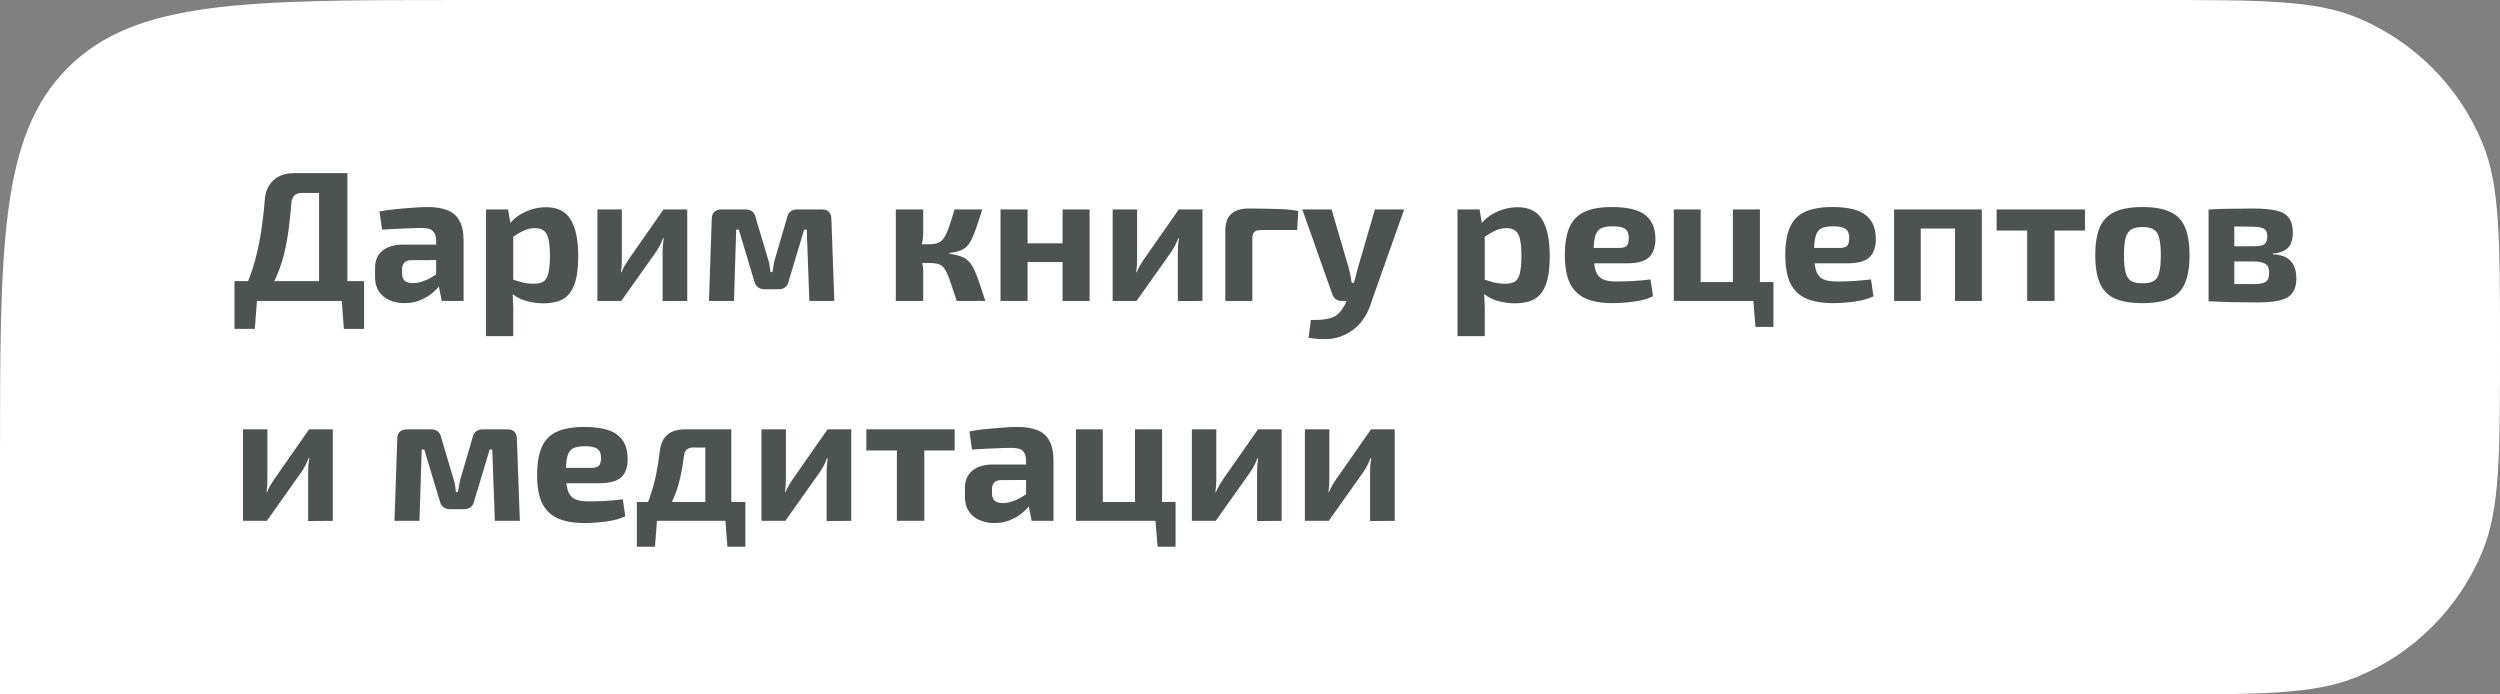 <?xml version="1.0" encoding="UTF-8"?> <svg xmlns="http://www.w3.org/2000/svg" width="216" height="60" viewBox="0 0 216 60" fill="none"><rect x="0" y="0" width="216" height="60" fill="#808080" stroke="none"/> <path d="M0 40C0 21.144 0 11.716 5.858 5.858C11.716 0 21.144 0 40 0L186 0C195.319 0 199.978 0 203.654 1.522C208.554 3.552 212.448 7.446 214.478 12.346C216 16.022 216 20.681 216 30V30C216 39.319 216 43.978 214.478 47.654C212.448 52.554 208.554 56.448 203.654 58.478C199.978 60 195.319 60 186 60H0L0 40Z" fill="white"></path> <path d="M30.016 14.96V26H27.568V16.672H26.112C25.803 16.672 25.573 16.747 25.424 16.896C25.275 17.045 25.189 17.285 25.168 17.616C25.104 18.416 25.029 19.141 24.944 19.792C24.859 20.443 24.752 21.045 24.624 21.6C24.507 22.144 24.357 22.661 24.176 23.152C24.005 23.632 23.797 24.107 23.552 24.576C23.307 25.035 23.019 25.509 22.688 26H20.624C21.136 25.072 21.541 24.128 21.84 23.168C22.139 22.197 22.368 21.216 22.528 20.224C22.688 19.221 22.805 18.219 22.88 17.216C22.933 16.544 23.179 16 23.616 15.584C24.064 15.168 24.651 14.96 25.376 14.96H30.016ZM22.208 25.888L22.016 28.416H20.256V25.888H22.208ZM31.456 24.288V26H20.256V24.288H31.456ZM31.456 25.888V28.416H29.712L29.52 25.888H31.456ZM36.965 17.888C37.636 17.888 38.197 17.979 38.645 18.16C39.103 18.331 39.45 18.629 39.684 19.056C39.93 19.472 40.053 20.048 40.053 20.784V26H38.164L37.828 24.288L37.684 24.048V20.768C37.674 20.395 37.578 20.123 37.397 19.952C37.226 19.781 36.901 19.696 36.42 19.696C36.005 19.696 35.492 19.712 34.885 19.744C34.276 19.765 33.653 19.797 33.013 19.84L32.788 18.272C33.172 18.197 33.615 18.133 34.117 18.08C34.618 18.027 35.119 17.984 35.62 17.952C36.122 17.909 36.57 17.888 36.965 17.888ZM39.077 21.136L39.06 22.464L35.556 22.48C35.269 22.48 35.06 22.549 34.932 22.688C34.804 22.827 34.74 23.013 34.74 23.248V23.632C34.74 23.899 34.815 24.107 34.965 24.256C35.124 24.395 35.364 24.464 35.684 24.464C35.962 24.464 36.261 24.405 36.581 24.288C36.911 24.171 37.236 24.005 37.556 23.792C37.877 23.579 38.159 23.328 38.404 23.04V24.064C38.319 24.224 38.181 24.427 37.989 24.672C37.807 24.907 37.572 25.141 37.285 25.376C36.996 25.6 36.655 25.792 36.261 25.952C35.877 26.112 35.439 26.192 34.949 26.192C34.468 26.192 34.036 26.107 33.653 25.936C33.269 25.765 32.965 25.515 32.74 25.184C32.517 24.853 32.404 24.443 32.404 23.952V23.136C32.404 22.507 32.618 22.016 33.044 21.664C33.471 21.312 34.058 21.136 34.804 21.136H39.077ZM47.176 17.904C48.179 17.904 48.894 18.267 49.32 18.992C49.747 19.717 49.96 20.757 49.96 22.112C49.96 23.168 49.848 23.995 49.624 24.592C49.4 25.189 49.064 25.611 48.616 25.856C48.179 26.091 47.63 26.208 46.968 26.208C46.414 26.208 45.875 26.128 45.352 25.968C44.84 25.808 44.392 25.541 44.008 25.168L44.152 24.112C44.515 24.219 44.84 24.315 45.128 24.4C45.416 24.475 45.747 24.512 46.12 24.512C46.462 24.512 46.734 24.453 46.936 24.336C47.139 24.219 47.283 23.989 47.368 23.648C47.464 23.296 47.512 22.789 47.512 22.128C47.512 21.477 47.47 20.981 47.384 20.64C47.299 20.288 47.16 20.048 46.968 19.92C46.787 19.781 46.542 19.712 46.232 19.712C45.88 19.712 45.56 19.781 45.272 19.92C44.984 20.048 44.659 20.235 44.296 20.48L43.992 19.392C44.206 19.104 44.478 18.848 44.808 18.624C45.15 18.4 45.523 18.224 45.928 18.096C46.334 17.968 46.75 17.904 47.176 17.904ZM43.896 18.096L44.136 19.536L44.344 19.776V24.912L44.264 25.104C44.296 25.424 44.318 25.755 44.328 26.096C44.35 26.448 44.355 26.795 44.344 27.136V29.04H41.992V18.096H43.896ZM59.377 18.096V26L57.249 26.016V21.872C57.249 21.659 57.254 21.451 57.265 21.248C57.286 21.045 57.313 20.827 57.345 20.592H57.281C57.217 20.784 57.126 20.992 57.009 21.216C56.892 21.429 56.78 21.616 56.673 21.776L53.681 26H51.617V18.096H53.729V22.352C53.729 22.544 53.724 22.736 53.713 22.928C53.702 23.109 53.681 23.307 53.649 23.52H53.697C53.782 23.317 53.873 23.131 53.969 22.96C54.076 22.779 54.182 22.608 54.289 22.448L57.329 18.096H59.377ZM71.015 18.096C71.548 18.096 71.82 18.373 71.831 18.928L72.087 26H69.927L69.703 19.84H69.479L68.151 24.256C68.108 24.491 68.012 24.672 67.863 24.8C67.713 24.928 67.511 24.992 67.255 24.992H66.071C65.815 24.992 65.612 24.928 65.463 24.8C65.313 24.672 65.212 24.491 65.159 24.256L63.831 19.84H63.607L63.415 26H61.255L61.495 18.928C61.505 18.373 61.788 18.096 62.343 18.096H64.423C64.668 18.096 64.865 18.16 65.015 18.288C65.164 18.416 65.26 18.603 65.303 18.848L66.343 22.336C66.407 22.528 66.455 22.72 66.487 22.912C66.519 23.104 66.545 23.301 66.567 23.504H66.743C66.785 23.291 66.817 23.093 66.839 22.912C66.871 22.72 66.913 22.528 66.967 22.336L67.991 18.848C68.087 18.347 68.385 18.096 68.887 18.096H71.015ZM84.87 18.096C84.678 18.693 84.513 19.2 84.374 19.616C84.236 20.032 84.097 20.379 83.958 20.656C83.83 20.923 83.686 21.136 83.526 21.296C83.366 21.456 83.164 21.579 82.918 21.664C82.684 21.749 82.39 21.813 82.038 21.856V21.92C82.401 21.973 82.705 22.043 82.95 22.128C83.206 22.203 83.425 22.325 83.606 22.496C83.788 22.656 83.953 22.88 84.102 23.168C84.252 23.456 84.406 23.829 84.566 24.288C84.726 24.747 84.913 25.317 85.126 26H82.662C82.47 25.403 82.305 24.907 82.166 24.512C82.038 24.117 81.916 23.797 81.798 23.552C81.681 23.307 81.553 23.125 81.414 23.008C81.286 22.891 81.132 22.816 80.95 22.784C80.78 22.741 80.566 22.72 80.31 22.72L80.278 21.104C80.598 21.104 80.86 21.061 81.062 20.976C81.265 20.891 81.436 20.741 81.574 20.528C81.724 20.304 81.862 20 81.99 19.616C82.129 19.221 82.289 18.715 82.47 18.096H84.87ZM79.766 18.096V20.128C79.766 20.416 79.734 20.715 79.67 21.024C79.617 21.323 79.537 21.6 79.43 21.856C79.526 22.101 79.606 22.368 79.67 22.656C79.734 22.933 79.766 23.184 79.766 23.408V26H77.398V18.096H79.766ZM80.902 21.104V22.72H79.174V21.104H80.902ZM88.781 18.096V26H86.445V18.096H88.781ZM91.949 21.024V22.64H88.685V21.024H91.949ZM94.141 18.096V26H91.805V18.096H94.141ZM103.893 18.096V26L101.765 26.016V21.872C101.765 21.659 101.77 21.451 101.781 21.248C101.802 21.045 101.829 20.827 101.861 20.592H101.797C101.733 20.784 101.642 20.992 101.525 21.216C101.407 21.429 101.295 21.616 101.189 21.776L98.197 26H96.133V18.096H98.245V22.352C98.245 22.544 98.239 22.736 98.229 22.928C98.218 23.109 98.197 23.307 98.165 23.52H98.213C98.298 23.317 98.389 23.131 98.485 22.96C98.591 22.779 98.698 22.608 98.805 22.448L101.845 18.096H103.893ZM107.898 18.016C108.613 18.016 109.349 18.027 110.106 18.048C110.864 18.059 111.552 18.117 112.17 18.224L112.074 19.872H108.954C108.688 19.872 108.496 19.931 108.378 20.048C108.261 20.155 108.202 20.336 108.202 20.592V26H105.866V19.936C105.866 19.285 106.032 18.805 106.362 18.496C106.704 18.176 107.216 18.016 107.898 18.016ZM121.319 18.096L118.487 26.096C118.337 26.597 118.145 27.029 117.911 27.392C117.687 27.755 117.431 28.059 117.143 28.304C116.855 28.56 116.529 28.768 116.167 28.928C115.719 29.152 115.228 29.275 114.695 29.296C114.161 29.317 113.617 29.28 113.063 29.184L113.255 27.648C113.713 27.659 114.119 27.637 114.471 27.584C114.823 27.541 115.127 27.445 115.383 27.296C115.585 27.168 115.772 26.981 115.943 26.736C116.113 26.501 116.252 26.245 116.359 25.968L116.791 24.944C116.897 24.699 116.993 24.411 117.079 24.08C117.164 23.749 117.239 23.461 117.303 23.216L118.791 18.096H121.319ZM115.047 18.096L116.551 23.216C116.593 23.419 116.636 23.621 116.679 23.824C116.721 24.027 116.759 24.229 116.791 24.432H117.223L116.471 26H115.895C115.703 26 115.537 25.947 115.399 25.84C115.271 25.733 115.175 25.595 115.111 25.424L112.519 18.096H115.047ZM131.114 17.904C132.117 17.904 132.831 18.267 133.258 18.992C133.685 19.717 133.898 20.757 133.898 22.112C133.898 23.168 133.786 23.995 133.562 24.592C133.338 25.189 133.002 25.611 132.554 25.856C132.117 26.091 131.567 26.208 130.906 26.208C130.351 26.208 129.813 26.128 129.29 25.968C128.778 25.808 128.33 25.541 127.946 25.168L128.09 24.112C128.453 24.219 128.778 24.315 129.066 24.4C129.354 24.475 129.685 24.512 130.058 24.512C130.399 24.512 130.671 24.453 130.874 24.336C131.077 24.219 131.221 23.989 131.306 23.648C131.402 23.296 131.45 22.789 131.45 22.128C131.45 21.477 131.407 20.981 131.322 20.64C131.237 20.288 131.098 20.048 130.906 19.92C130.725 19.781 130.479 19.712 130.17 19.712C129.818 19.712 129.498 19.781 129.21 19.92C128.922 20.048 128.597 20.235 128.234 20.48L127.93 19.392C128.143 19.104 128.415 18.848 128.746 18.624C129.087 18.4 129.461 18.224 129.866 18.096C130.271 17.968 130.687 17.904 131.114 17.904ZM127.834 18.096L128.074 19.536L128.282 19.776V24.912L128.202 25.104C128.234 25.424 128.255 25.755 128.266 26.096C128.287 26.448 128.293 26.795 128.282 27.136V29.04H125.93V18.096H127.834ZM139.266 17.888C140.61 17.888 141.57 18.117 142.146 18.576C142.722 19.024 143.016 19.696 143.026 20.592C143.037 21.317 142.856 21.861 142.482 22.224C142.109 22.576 141.464 22.752 140.546 22.752H136.114V21.424H139.89C140.242 21.424 140.472 21.349 140.578 21.2C140.685 21.04 140.733 20.821 140.722 20.544C140.722 20.171 140.616 19.915 140.402 19.776C140.2 19.627 139.848 19.552 139.346 19.552C138.909 19.552 138.568 19.611 138.322 19.728C138.088 19.845 137.922 20.069 137.826 20.4C137.73 20.731 137.682 21.211 137.682 21.84C137.682 22.501 137.741 23.013 137.858 23.376C137.976 23.728 138.173 23.973 138.45 24.112C138.738 24.251 139.128 24.32 139.618 24.32C139.992 24.32 140.445 24.309 140.978 24.288C141.522 24.256 142.066 24.208 142.61 24.144L142.818 25.6C142.52 25.749 142.173 25.867 141.778 25.952C141.384 26.037 140.978 26.096 140.562 26.128C140.146 26.171 139.741 26.192 139.346 26.192C138.354 26.192 137.549 26.048 136.93 25.76C136.322 25.461 135.88 25.008 135.602 24.4C135.336 23.792 135.202 23.013 135.202 22.064C135.202 21.029 135.341 20.208 135.618 19.6C135.896 18.992 136.333 18.555 136.93 18.288C137.528 18.021 138.306 17.888 139.266 17.888ZM146.937 18.096V26H144.617V18.096H146.937ZM153.225 24.368V26H146.793L146.777 24.368H153.225ZM152.057 18.096V26H149.721V18.096H152.057ZM153.225 25.92V28.24H151.673L151.481 25.92H153.225ZM158.313 17.888C159.657 17.888 160.617 18.117 161.193 18.576C161.769 19.024 162.063 19.696 162.073 20.592C162.084 21.317 161.903 21.861 161.529 22.224C161.156 22.576 160.511 22.752 159.593 22.752H155.161V21.424H158.937C159.289 21.424 159.519 21.349 159.625 21.2C159.732 21.04 159.78 20.821 159.769 20.544C159.769 20.171 159.663 19.915 159.449 19.776C159.247 19.627 158.895 19.552 158.393 19.552C157.956 19.552 157.615 19.611 157.369 19.728C157.135 19.845 156.969 20.069 156.873 20.4C156.777 20.731 156.729 21.211 156.729 21.84C156.729 22.501 156.788 23.013 156.905 23.376C157.023 23.728 157.22 23.973 157.497 24.112C157.785 24.251 158.175 24.32 158.665 24.32C159.039 24.32 159.492 24.309 160.025 24.288C160.569 24.256 161.113 24.208 161.657 24.144L161.865 25.6C161.567 25.749 161.22 25.867 160.825 25.952C160.431 26.037 160.025 26.096 159.609 26.128C159.193 26.171 158.788 26.192 158.393 26.192C157.401 26.192 156.596 26.048 155.977 25.76C155.369 25.461 154.927 25.008 154.649 24.4C154.383 23.792 154.249 23.013 154.249 22.064C154.249 21.029 154.388 20.208 154.665 19.6C154.943 18.992 155.38 18.555 155.977 18.288C156.575 18.021 157.353 17.888 158.313 17.888ZM171.232 18.096V26H168.912V18.096H171.232ZM165.952 18.096V26H163.648V18.096H165.952ZM169.072 18.096L169.056 19.744H165.856V18.096H169.072ZM177.515 18.096V26H175.147V18.096H177.515ZM180.139 18.096V19.92H172.507V18.096H180.139ZM185.111 17.888C186.103 17.888 186.898 18.027 187.495 18.304C188.092 18.571 188.519 19.008 188.775 19.616C189.042 20.224 189.175 21.04 189.175 22.064C189.175 23.067 189.042 23.872 188.775 24.48C188.519 25.088 188.092 25.525 187.495 25.792C186.898 26.059 186.103 26.192 185.111 26.192C184.119 26.192 183.324 26.059 182.727 25.792C182.13 25.525 181.698 25.088 181.431 24.48C181.164 23.872 181.031 23.067 181.031 22.064C181.031 21.04 181.164 20.224 181.431 19.616C181.698 19.008 182.13 18.571 182.727 18.304C183.324 18.027 184.119 17.888 185.111 17.888ZM185.111 19.616C184.706 19.616 184.386 19.685 184.151 19.824C183.916 19.963 183.751 20.208 183.655 20.56C183.559 20.912 183.511 21.413 183.511 22.064C183.511 22.704 183.559 23.2 183.655 23.552C183.751 23.904 183.916 24.149 184.151 24.288C184.386 24.416 184.706 24.48 185.111 24.48C185.516 24.48 185.836 24.416 186.071 24.288C186.306 24.149 186.466 23.904 186.551 23.552C186.647 23.2 186.695 22.704 186.695 22.064C186.695 21.413 186.647 20.912 186.551 20.56C186.466 20.208 186.306 19.963 186.071 19.824C185.836 19.685 185.516 19.616 185.111 19.616ZM194.628 18.016C195.492 18.016 196.175 18.075 196.676 18.192C197.177 18.309 197.54 18.523 197.764 18.832C197.988 19.131 198.1 19.557 198.1 20.112C198.1 20.677 197.967 21.104 197.7 21.392C197.433 21.68 196.991 21.851 196.372 21.904V21.968C197.119 22.011 197.641 22.213 197.94 22.576C198.249 22.928 198.404 23.419 198.404 24.048C198.404 24.592 198.287 25.019 198.052 25.328C197.828 25.627 197.471 25.835 196.98 25.952C196.5 26.069 195.865 26.128 195.076 26.128C194.447 26.128 193.892 26.123 193.412 26.112C192.932 26.112 192.484 26.101 192.068 26.08C191.663 26.069 191.247 26.053 190.82 26.032L191.028 24.512C191.263 24.523 191.705 24.533 192.356 24.544C193.017 24.544 193.796 24.544 194.692 24.544C195.023 24.544 195.289 24.517 195.492 24.464C195.695 24.411 195.839 24.315 195.924 24.176C196.009 24.027 196.052 23.824 196.052 23.568C196.052 23.184 195.945 22.928 195.732 22.8C195.529 22.661 195.167 22.592 194.644 22.592H191.012V21.28H194.644C194.964 21.28 195.215 21.259 195.396 21.216C195.577 21.163 195.705 21.072 195.78 20.944C195.855 20.816 195.892 20.64 195.892 20.416C195.892 20.192 195.849 20.021 195.764 19.904C195.679 19.787 195.535 19.707 195.332 19.664C195.14 19.611 194.868 19.584 194.516 19.584C193.983 19.573 193.508 19.568 193.092 19.568C192.676 19.568 192.303 19.568 191.972 19.568C191.641 19.568 191.327 19.584 191.028 19.616L190.82 18.112C191.204 18.08 191.577 18.059 191.94 18.048C192.313 18.037 192.713 18.032 193.14 18.032C193.567 18.021 194.063 18.016 194.628 18.016ZM193.044 18.112V26.032H190.82V18.112H193.044ZM28.752 37.096V45L26.624 45.016V40.872C26.624 40.659 26.629 40.451 26.64 40.248C26.661 40.045 26.688 39.827 26.72 39.592H26.656C26.592 39.784 26.501 39.992 26.384 40.216C26.267 40.429 26.155 40.616 26.048 40.776L23.056 45H20.992V37.096H23.104V41.352C23.104 41.544 23.099 41.736 23.088 41.928C23.077 42.109 23.056 42.307 23.024 42.52H23.072C23.157 42.317 23.248 42.131 23.344 41.96C23.451 41.779 23.557 41.608 23.664 41.448L26.704 37.096H28.752ZM43.843 37.096C44.376 37.096 44.648 37.373 44.659 37.928L44.915 45H42.755L42.531 38.84H42.307L40.979 43.256C40.936 43.491 40.84 43.672 40.691 43.8C40.541 43.928 40.339 43.992 40.083 43.992H38.899C38.643 43.992 38.44 43.928 38.291 43.8C38.141 43.672 38.04 43.491 37.987 43.256L36.659 38.84H36.435L36.243 45H34.083L34.323 37.928C34.333 37.373 34.616 37.096 35.171 37.096H37.251C37.496 37.096 37.693 37.16 37.843 37.288C37.992 37.416 38.088 37.603 38.131 37.848L39.171 41.336C39.235 41.528 39.283 41.72 39.315 41.912C39.347 42.104 39.373 42.301 39.395 42.504H39.571C39.613 42.291 39.645 42.093 39.667 41.912C39.699 41.72 39.741 41.528 39.795 41.336L40.819 37.848C40.915 37.347 41.213 37.096 41.715 37.096H43.843ZM50.47 36.888C51.814 36.888 52.774 37.117 53.35 37.576C53.926 38.024 54.219 38.696 54.23 39.592C54.24 40.317 54.059 40.861 53.686 41.224C53.312 41.576 52.667 41.752 51.75 41.752H47.318V40.424H51.094C51.446 40.424 51.675 40.349 51.782 40.2C51.888 40.04 51.936 39.821 51.926 39.544C51.926 39.171 51.819 38.915 51.606 38.776C51.403 38.627 51.051 38.552 50.55 38.552C50.112 38.552 49.771 38.611 49.526 38.728C49.291 38.845 49.126 39.069 49.03 39.4C48.934 39.731 48.886 40.211 48.886 40.84C48.886 41.501 48.944 42.013 49.062 42.376C49.179 42.728 49.376 42.973 49.654 43.112C49.942 43.251 50.331 43.32 50.822 43.32C51.195 43.32 51.648 43.309 52.182 43.288C52.726 43.256 53.27 43.208 53.814 43.144L54.022 44.6C53.723 44.749 53.376 44.867 52.982 44.952C52.587 45.037 52.182 45.096 51.766 45.128C51.35 45.171 50.944 45.192 50.55 45.192C49.558 45.192 48.752 45.048 48.134 44.76C47.526 44.461 47.083 44.008 46.806 43.4C46.539 42.792 46.406 42.013 46.406 41.064C46.406 40.029 46.544 39.208 46.822 38.6C47.099 37.992 47.536 37.555 48.134 37.288C48.731 37.021 49.51 36.888 50.47 36.888ZM62.991 37.096V38.664H59.887C59.407 38.664 59.14 38.915 59.087 39.416C58.98 40.269 58.841 41.021 58.671 41.672C58.5 42.323 58.281 42.915 58.015 43.448C57.759 43.981 57.428 44.499 57.023 45H55.199C55.583 44.339 55.892 43.677 56.127 43.016C56.361 42.344 56.548 41.672 56.687 41C56.825 40.328 56.932 39.651 57.007 38.968C57.081 38.349 57.295 37.885 57.647 37.576C57.999 37.256 58.511 37.096 59.183 37.096H62.991ZM56.767 44.92L56.591 47.24H55.023V44.92H56.767ZM64.399 43.368V45H55.023V43.368H64.399ZM64.399 44.92V47.24H62.847L62.671 44.92H64.399ZM63.183 37.096V45H60.943V37.096H63.183ZM73.549 37.096V45L71.421 45.016V40.872C71.421 40.659 71.426 40.451 71.437 40.248C71.458 40.045 71.485 39.827 71.517 39.592H71.453C71.389 39.784 71.298 39.992 71.181 40.216C71.064 40.429 70.951 40.616 70.845 40.776L67.853 45H65.789V37.096H67.901V41.352C67.901 41.544 67.895 41.736 67.885 41.928C67.874 42.109 67.853 42.307 67.821 42.52H67.869C67.954 42.317 68.045 42.131 68.141 41.96C68.248 41.779 68.354 41.608 68.461 41.448L71.501 37.096H73.549ZM79.859 37.096V45H77.49V37.096H79.859ZM82.483 37.096V38.92H74.85V37.096H82.483ZM87.933 36.888C88.605 36.888 89.165 36.979 89.613 37.16C90.072 37.331 90.419 37.629 90.653 38.056C90.899 38.472 91.021 39.048 91.021 39.784V45H89.133L88.797 43.288L88.653 43.048V39.768C88.643 39.395 88.547 39.123 88.365 38.952C88.195 38.781 87.869 38.696 87.389 38.696C86.973 38.696 86.461 38.712 85.853 38.744C85.245 38.765 84.621 38.797 83.981 38.84L83.757 37.272C84.141 37.197 84.584 37.133 85.085 37.08C85.587 37.027 86.088 36.984 86.589 36.952C87.091 36.909 87.539 36.888 87.933 36.888ZM90.045 40.136L90.029 41.464L86.525 41.48C86.237 41.48 86.029 41.549 85.901 41.688C85.773 41.827 85.709 42.013 85.709 42.248V42.632C85.709 42.899 85.784 43.107 85.933 43.256C86.093 43.395 86.333 43.464 86.653 43.464C86.931 43.464 87.229 43.405 87.549 43.288C87.88 43.171 88.205 43.005 88.525 42.792C88.845 42.579 89.128 42.328 89.373 42.04V43.064C89.288 43.224 89.149 43.427 88.957 43.672C88.776 43.907 88.541 44.141 88.253 44.376C87.965 44.6 87.624 44.792 87.229 44.952C86.845 45.112 86.408 45.192 85.917 45.192C85.437 45.192 85.005 45.107 84.621 44.936C84.237 44.765 83.933 44.515 83.709 44.184C83.485 43.853 83.373 43.443 83.373 42.952V42.136C83.373 41.507 83.587 41.016 84.013 40.664C84.44 40.312 85.027 40.136 85.773 40.136H90.045ZM95.281 37.096V45H92.961V37.096H95.281ZM101.569 43.368V45H95.137L95.121 43.368H101.569ZM100.401 37.096V45H98.065V37.096H100.401ZM101.569 44.92V47.24H100.017L99.825 44.92H101.569ZM110.736 37.096V45L108.608 45.016V40.872C108.608 40.659 108.614 40.451 108.624 40.248C108.646 40.045 108.672 39.827 108.704 39.592H108.64C108.576 39.784 108.486 39.992 108.368 40.216C108.251 40.429 108.139 40.616 108.032 40.776L105.04 45H102.976V37.096H105.088V41.352C105.088 41.544 105.083 41.736 105.072 41.928C105.062 42.109 105.04 42.307 105.008 42.52H105.056C105.142 42.317 105.232 42.131 105.328 41.96C105.435 41.779 105.542 41.608 105.648 41.448L108.688 37.096H110.736ZM120.502 37.096V45L118.374 45.016V40.872C118.374 40.659 118.379 40.451 118.39 40.248C118.411 40.045 118.438 39.827 118.47 39.592H118.406C118.342 39.784 118.251 39.992 118.134 40.216C118.017 40.429 117.905 40.616 117.798 40.776L114.806 45H112.742V37.096H114.854V41.352C114.854 41.544 114.849 41.736 114.838 41.928C114.827 42.109 114.806 42.307 114.774 42.52H114.822C114.907 42.317 114.998 42.131 115.094 41.96C115.201 41.779 115.307 41.608 115.414 41.448L118.454 37.096H120.502Z" fill="#4C5351"></path> </svg> 